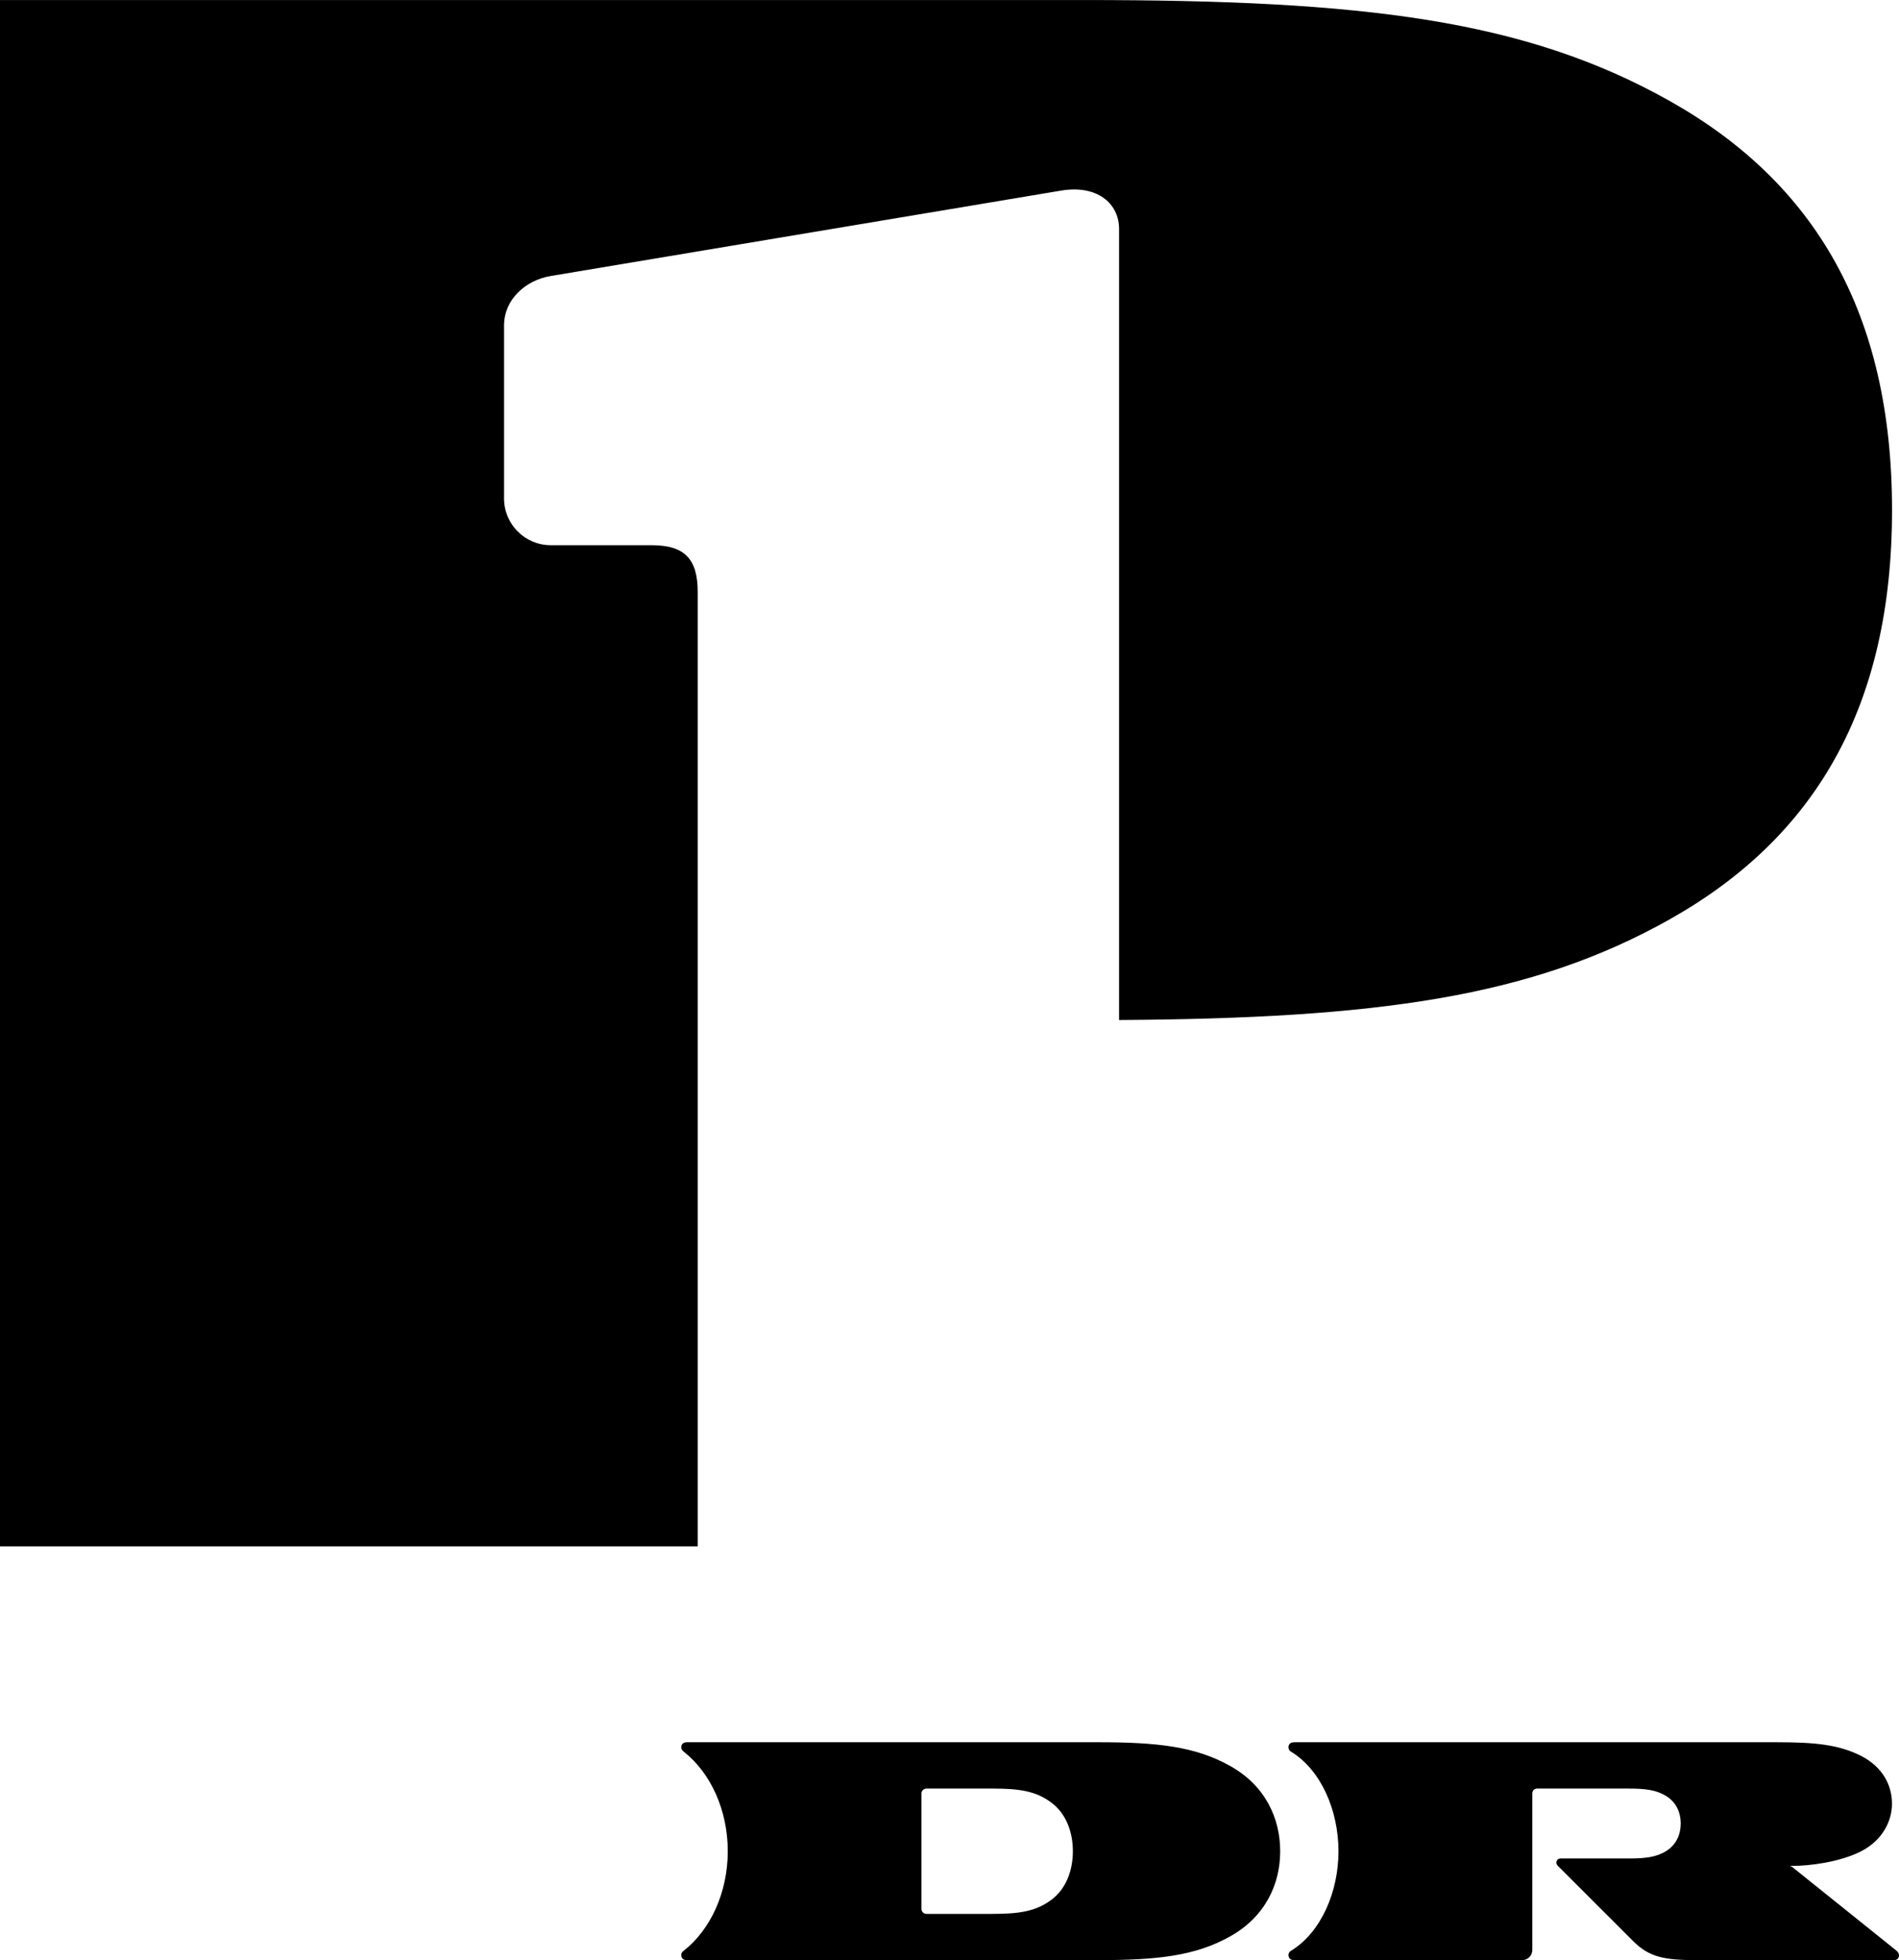 <?xml version="1.0" encoding="UTF-8" standalone="no"?>
<svg
   xmlns:dc="http://purl.org/dc/elements/1.1/"
   xmlns:cc="http://creativecommons.org/ns#"
   xmlns:rdf="http://www.w3.org/1999/02/22-rdf-syntax-ns#"
   xmlns:svg="http://www.w3.org/2000/svg"
   xmlns="http://www.w3.org/2000/svg"
   xmlns:sodipodi="http://sodipodi.sourceforge.net/DTD/sodipodi-0.dtd"
   xmlns:inkscape="http://www.inkscape.org/namespaces/inkscape"
   width="530"
   height="547"
   id="svg2"
   sodipodi:version="0.32"
   inkscape:version="0.48.0 r9654">
  <g
     inkscape:label="Layer 1"
     inkscape:groupmode="layer"
     id="layer1"
     transform="translate(547.461,243.779)">
    <path
       inkscape:connector-curvature="0"
       id="path2964"
       d="m -190.169,272.837 c 0,-9.098 -4.064,-18.243 -13.878,-23.755 -9.799,-5.54 -20.516,-6.673 -37.133,-6.673 l -114.592,0 c -0.691,0 -1.311,0.324 -1.474,0.91 -0.192,0.675 -0.024,1.219 0.588,1.704 7.601,5.968 12.313,16.419 12.313,27.811 0,11.349 -4.711,21.814 -12.313,27.782 -0.617,0.471 -0.783,1.013 -0.588,1.69 0.168,0.603 0.783,0.91 1.474,0.91 l 114.592,0 c 16.617,0 27.334,-1.131 37.133,-6.674 9.814,-5.526 13.878,-14.625 13.878,-23.709 z m -98.696,17.478 c -0.783,0 -1.416,-0.603 -1.416,-1.354 l 0,-32.294 c 0,-0.72 0.634,-1.323 1.416,-1.323 l 18.454,0 c 7.285,0 11.982,0.646 16.286,3.852 4.305,3.161 6.096,8.408 6.096,13.641 0,5.204 -1.791,10.466 -6.096,13.625 -4.305,3.176 -9.001,3.852 -16.286,3.852 l -18.454,0"
       style="fill:#000000;fill-rule:nonzero;stroke:none" />
    <path
       inkscape:connector-curvature="0"
       id="path2966"
       d="m -47.25,276.923 -0.631,0 0.646,0.324 28.885,23.182 c 0.857,0.675 1.008,1.277 0.814,1.908 -0.144,0.574 -0.677,0.883 -1.371,0.883 l -54.849,0 c -9.137,0 -13.382,-0.778 -17.897,-5.306 -21.058,-21.05 0,0 -21.058,-21.05 -0.737,-0.735 -0.317,-2.014 0.768,-2.014 l 18.966,0 c 4.756,0 7.827,-0.353 10.627,-2.132 2.814,-1.793 3.974,-4.704 3.974,-7.629 0,-2.911 -1.159,-5.835 -3.974,-7.614 -2.8,-1.762 -5.871,-2.132 -10.627,-2.132 l -25.513,0 c -0.723,0 -1.311,0.574 -1.311,1.323 l 0,43.731 c 0,1.558 -1.279,2.822 -2.83,2.822 l -63.67,0 c -0.708,0 -1.308,-0.31 -1.474,-0.91 -0.192,-0.677 0,-1.339 0.603,-1.69 8.384,-5.085 13.276,-16.433 13.276,-27.782 0,-11.392 -4.892,-22.74 -13.276,-27.811 -0.603,-0.353 -0.797,-1.03 -0.603,-1.704 0.168,-0.588 0.768,-0.91 1.474,-0.91 l 134.791,0 c 10.462,0 17.19,0.646 23.376,3.763 6.156,3.131 8.715,8.261 8.715,13.405 0,4.689 -2.514,10.127 -8.61,13.259 -6.096,3.116 -14.706,4.086 -19.221,4.086"
       style="fill:#000000;fill-rule:nonzero;stroke:none" />
    <path
       inkscape:connector-curvature="0"
       id="path2968"
       d="m -81.358,-215.547 c -40.52,-22.814 -85.752,-28.223 -163.526,-28.223 l -302.577,0 0,431.527 194.729,0 0,-266.307 c 0,-9.232 -3.628,-13.082 -12.84,-13.082 l -28.162,0 c -7.21,0 -13.05,-5.851 -13.05,-13.038 l 0,-48.273 c 0,-7.231 5.945,-12.641 13.05,-13.817 l 142.453,-23.835 c 9.92,-1.661 16.151,3.506 16.151,10.693 l 0,220.769 c 71.844,-0.442 114.998,-6.305 153.772,-28.149 40.49,-22.798 61.954,-59.268 61.954,-114.14 0,-54.872 -21.464,-91.312 -61.954,-114.125"
       style="fill:#000000;fill-rule:nonzero;stroke:none" />
  </g>
</svg>
